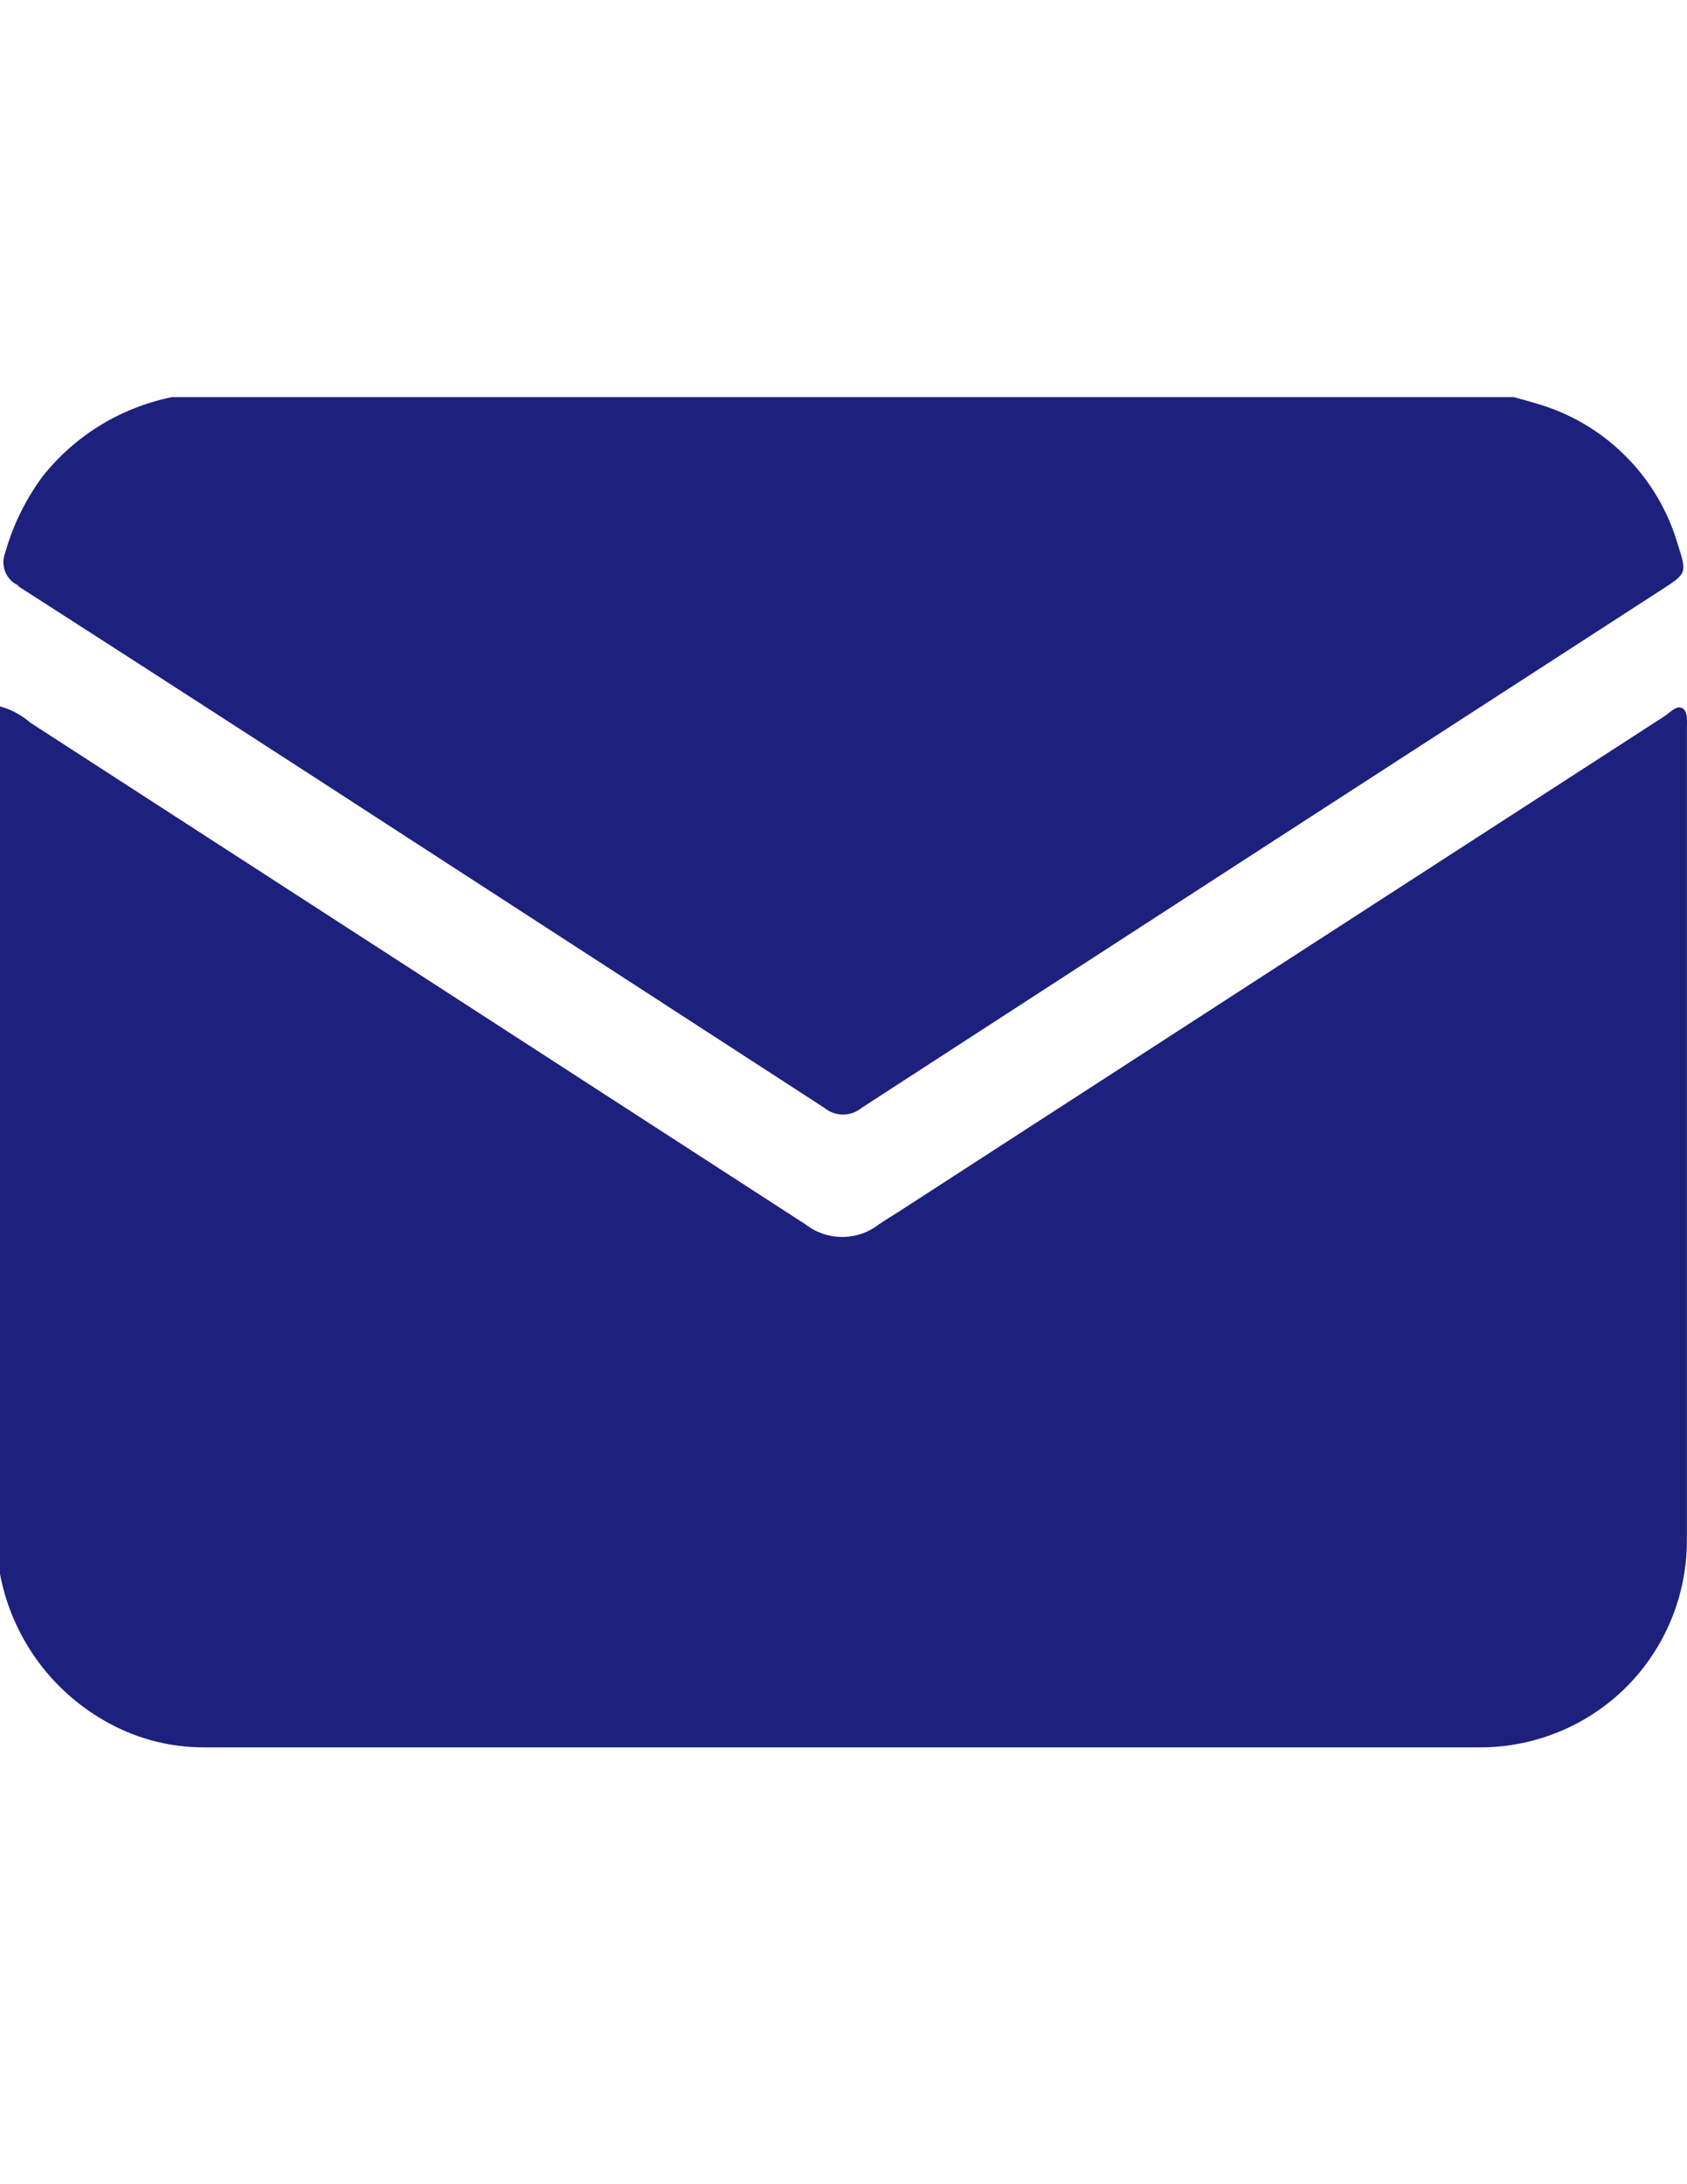 <svg width="17" height="22" viewBox="0 0 17 22" fill="none" xmlns="http://www.w3.org/2000/svg">
<path d="M16.999 7.335C16.999 10.063 16.999 12.793 16.999 15.524C16.997 16.073 16.779 16.6 16.392 16.989C16.004 17.377 15.478 17.597 14.929 17.6C10.637 17.6 6.344 17.6 2.05 17.6C1.694 17.6 1.345 17.504 1.038 17.323C0.77 17.167 0.538 16.955 0.359 16.701C0.18 16.447 0.057 16.158 0 15.853V7.115C0.113 7.146 0.218 7.202 0.307 7.28C2.911 8.963 5.514 10.648 8.118 12.333C8.224 12.415 8.354 12.459 8.487 12.459C8.621 12.459 8.75 12.415 8.856 12.333C8.92 12.289 8.986 12.25 9.05 12.209C11.624 10.543 14.198 8.878 16.773 7.214C16.83 7.177 16.891 7.102 16.951 7.132C17.011 7.162 16.999 7.262 16.999 7.335ZM0.183 5.904C1.521 6.763 2.859 7.627 4.195 8.494C5.565 9.382 6.937 10.27 8.306 11.158C8.359 11.202 8.426 11.226 8.495 11.226C8.564 11.226 8.631 11.202 8.684 11.158C11.37 9.416 14.057 7.677 16.745 5.939C16.997 5.776 17.001 5.774 16.907 5.483C16.808 5.144 16.625 4.835 16.374 4.587C16.124 4.338 15.814 4.158 15.474 4.062C15.401 4.039 15.327 4.021 15.254 4H1.734C1.221 4.103 0.76 4.384 0.433 4.794C0.26 5.026 0.131 5.288 0.053 5.566C0.028 5.627 0.028 5.696 0.052 5.757C0.076 5.819 0.123 5.869 0.183 5.896V5.904Z" fill="#1E207D"/>
</svg>
